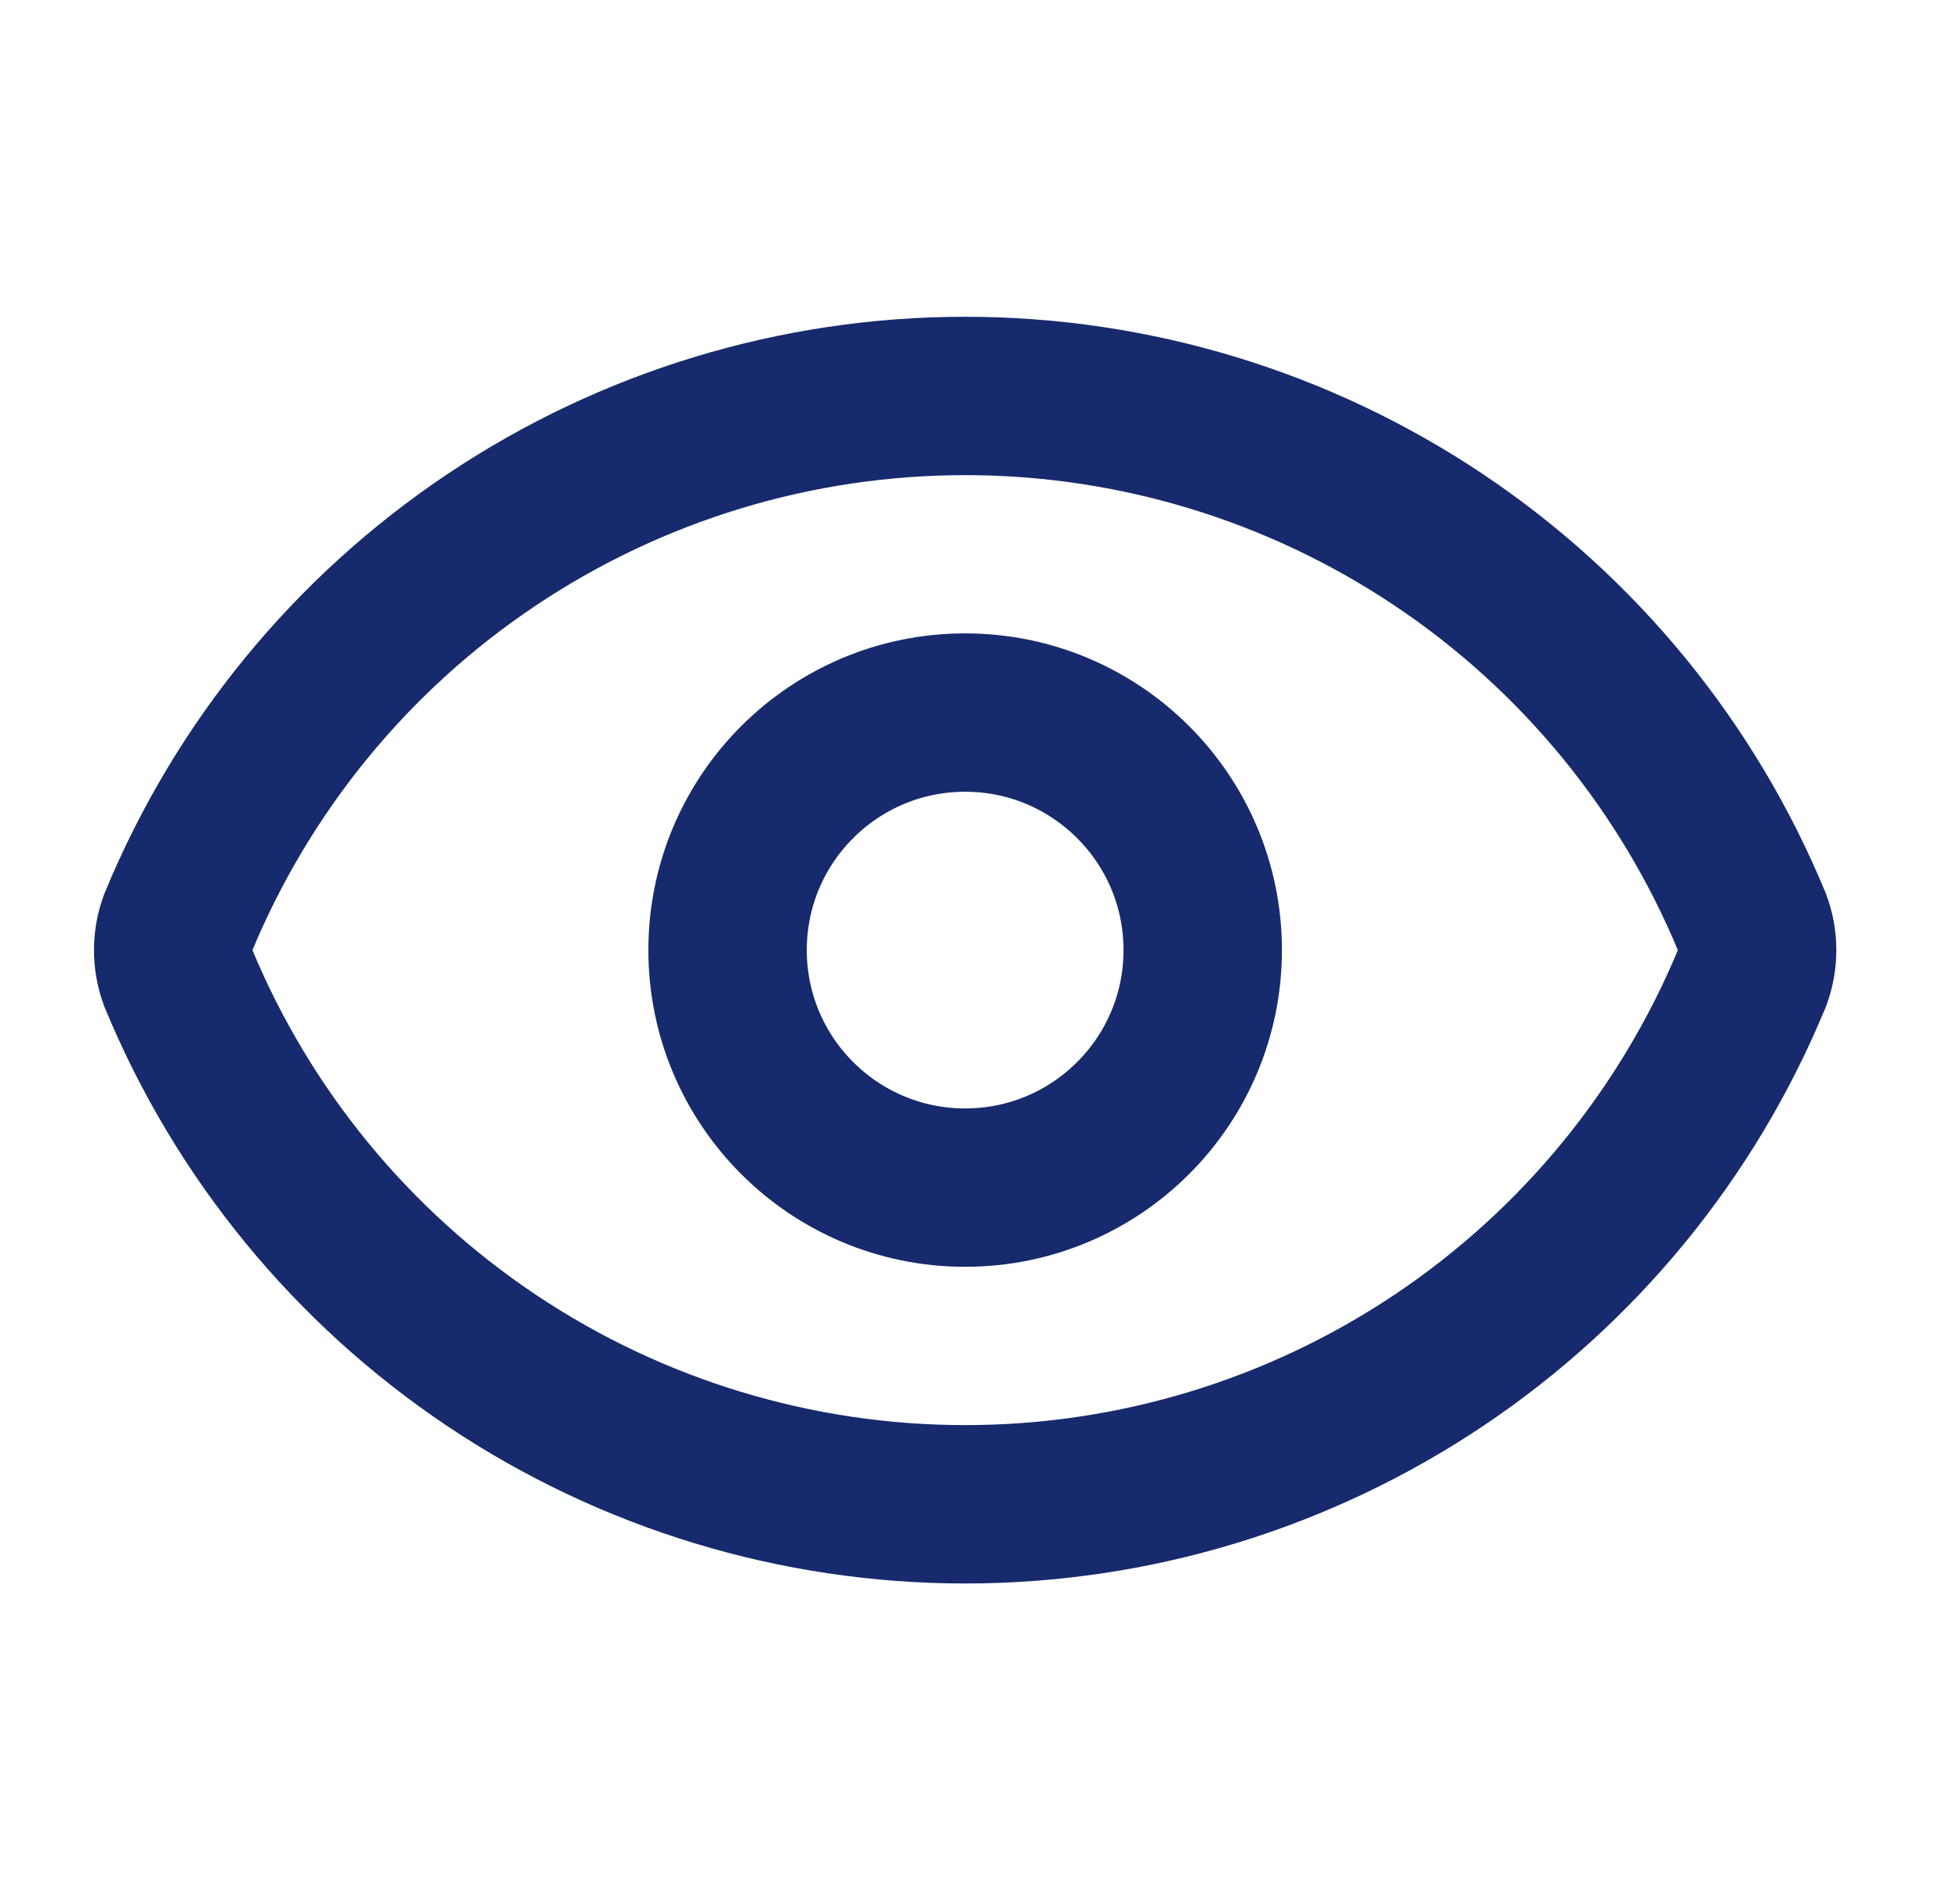 <svg width="33" height="32" viewBox="0 0 33 32" fill="none" xmlns="http://www.w3.org/2000/svg">
<path d="M2.999 16.465C2.888 16.165 2.888 15.836 2.999 15.537C4.082 12.912 5.919 10.668 8.278 9.09C10.637 7.511 13.411 6.668 16.25 6.668C19.089 6.668 21.863 7.511 24.222 9.09C26.581 10.668 28.418 12.912 29.501 15.537C29.612 15.836 29.612 16.165 29.501 16.465C28.418 19.089 26.581 21.332 24.222 22.911C21.863 24.49 19.089 25.333 16.25 25.333C13.411 25.333 10.637 24.49 8.278 22.911C5.919 21.332 4.082 19.089 2.999 16.465Z" stroke="#162A6D" stroke-width="2.667" stroke-linecap="round" stroke-linejoin="round"/>
<path d="M16.25 20C18.459 20 20.25 18.209 20.25 16C20.25 13.791 18.459 12 16.25 12C14.041 12 12.25 13.791 12.25 16C12.25 18.209 14.041 20 16.25 20Z" stroke="#162A6D" stroke-width="2.667" stroke-linecap="round" stroke-linejoin="round"/>
</svg>
